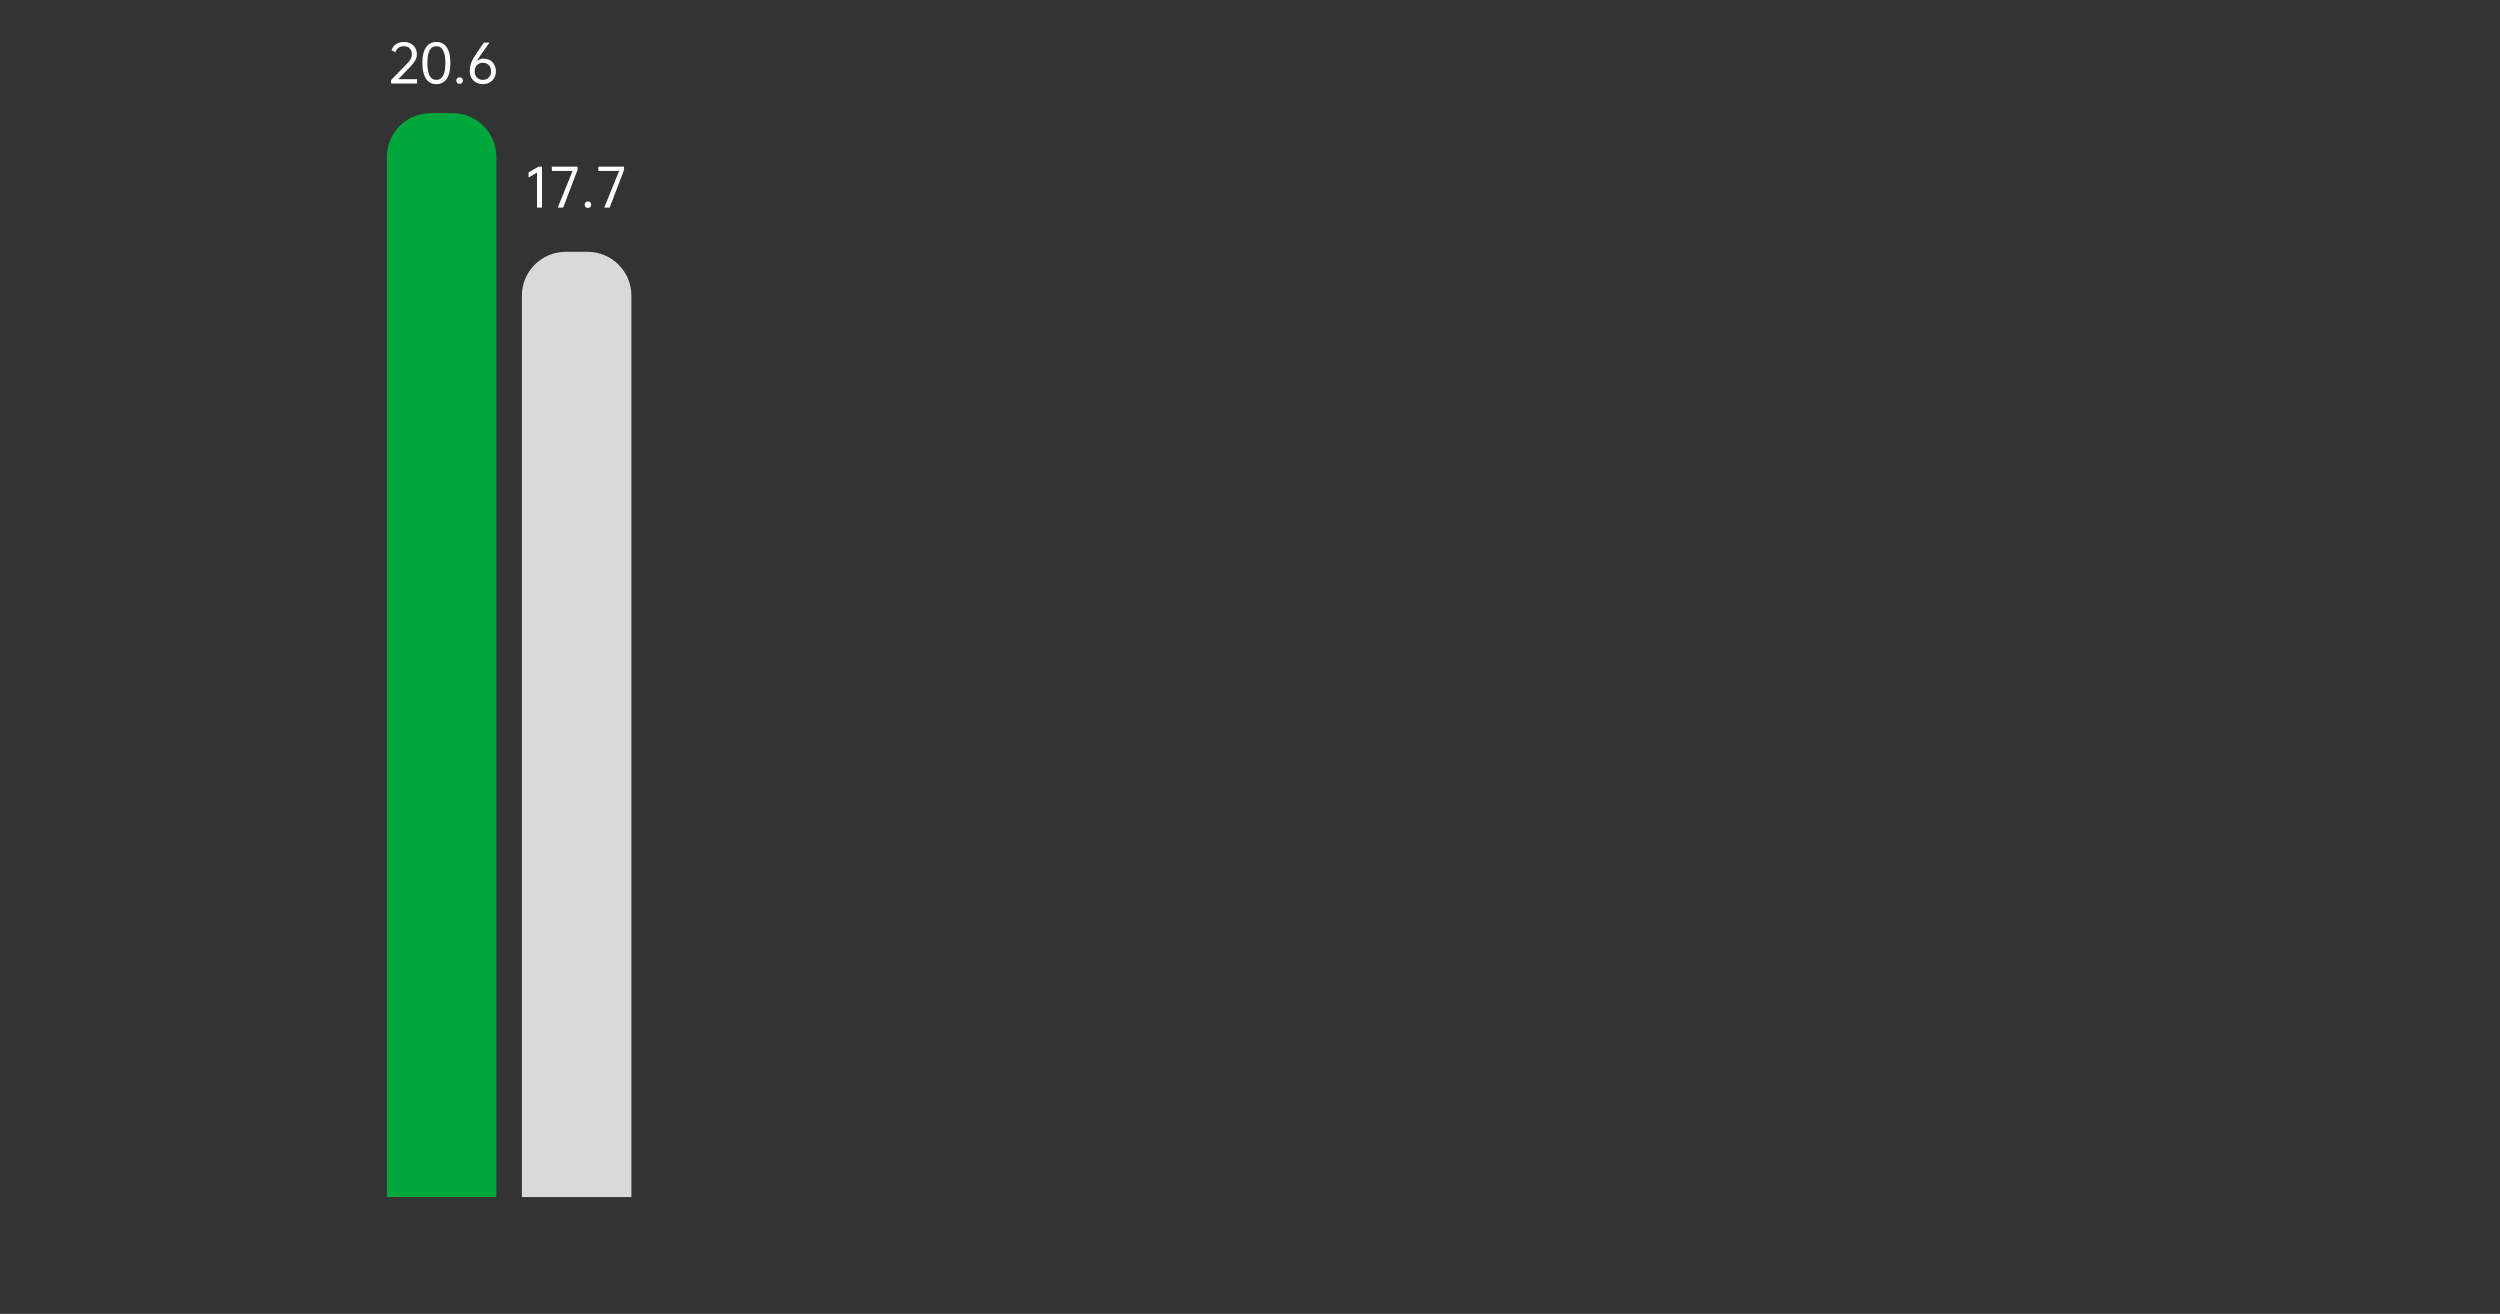 <svg width="685" height="360" viewBox="0 0 685 360" fill="none" xmlns="http://www.w3.org/2000/svg">
<rect x="0" y="0" width="685" height="360" fill="#333333" stroke="none"/>
<path d="M114.278 21.706V22.882H107.152V21.944L111.646 17.324C112.057 16.895 112.36 16.489 112.556 16.106C112.752 15.714 112.85 15.303 112.85 14.874C112.85 14.202 112.654 13.665 112.262 13.264C111.87 12.863 111.338 12.662 110.666 12.662C110.069 12.662 109.569 12.811 109.168 13.11C108.767 13.399 108.487 13.815 108.328 14.356L107.292 13.74C107.525 13.021 107.936 12.471 108.524 12.088C109.121 11.696 109.849 11.5 110.708 11.5C111.389 11.5 111.996 11.645 112.528 11.934C113.06 12.214 113.475 12.611 113.774 13.124C114.073 13.637 114.222 14.216 114.222 14.86C114.222 15.457 114.082 16.008 113.802 16.512C113.522 17.016 113.088 17.576 112.5 18.192L109.112 21.706H114.278ZM119.567 23.05C118.316 23.05 117.364 22.555 116.711 21.566C116.058 20.567 115.731 19.139 115.731 17.282C115.731 15.415 116.058 13.987 116.711 12.998C117.364 11.999 118.316 11.5 119.567 11.5C120.818 11.5 121.77 11.999 122.423 12.998C123.076 13.987 123.403 15.415 123.403 17.282C123.403 19.139 123.076 20.567 122.423 21.566C121.77 22.555 120.818 23.05 119.567 23.05ZM119.567 21.888C121.21 21.888 122.031 20.353 122.031 17.282C122.031 15.733 121.826 14.575 121.415 13.81C121.014 13.045 120.398 12.662 119.567 12.662C118.736 12.662 118.116 13.045 117.705 13.81C117.304 14.575 117.103 15.733 117.103 17.282C117.103 18.822 117.304 19.975 117.705 20.74C118.116 21.505 118.736 21.888 119.567 21.888ZM125.934 21.188C126.205 21.188 126.419 21.272 126.578 21.44C126.746 21.599 126.83 21.813 126.83 22.084C126.83 22.355 126.746 22.569 126.578 22.728C126.419 22.896 126.205 22.98 125.934 22.98C125.663 22.98 125.444 22.896 125.276 22.728C125.117 22.569 125.038 22.355 125.038 22.084C125.038 21.813 125.117 21.599 125.276 21.44C125.444 21.272 125.663 21.188 125.934 21.188ZM135.879 19.55C135.879 20.213 135.725 20.815 135.417 21.356C135.109 21.888 134.684 22.303 134.143 22.602C133.602 22.901 132.99 23.05 132.309 23.05C131.609 23.05 130.984 22.896 130.433 22.588C129.892 22.289 129.467 21.865 129.159 21.314C128.86 20.754 128.711 20.11 128.711 19.382C128.711 18.635 128.851 17.903 129.131 17.184C129.411 16.456 129.878 15.616 130.531 14.664L132.575 11.668H134.129L131.693 15.098C131.292 15.658 130.965 16.181 130.713 16.666C131.245 16.265 131.842 16.064 132.505 16.064C133.158 16.064 133.742 16.213 134.255 16.512C134.768 16.801 135.165 17.212 135.445 17.744C135.734 18.267 135.879 18.869 135.879 19.55ZM134.549 19.55C134.549 18.841 134.344 18.276 133.933 17.856C133.532 17.427 132.99 17.212 132.309 17.212C131.656 17.212 131.128 17.408 130.727 17.8C130.326 18.183 130.102 18.701 130.055 19.354V19.55C130.055 20.25 130.26 20.815 130.671 21.244C131.091 21.673 131.637 21.888 132.309 21.888C132.972 21.888 133.508 21.673 133.919 21.244C134.339 20.815 134.549 20.25 134.549 19.55Z" fill="white"/>
<path d="M148.513 56.882H147.141V47.292L144.817 48.636V47.236L147.533 45.668H148.513V56.882ZM158.248 45.668V46.564L154.3 56.882H152.83L156.89 46.83H151.206V45.668H158.248ZM161.101 55.188C161.372 55.188 161.586 55.272 161.745 55.44C161.913 55.599 161.997 55.813 161.997 56.084C161.997 56.355 161.913 56.569 161.745 56.728C161.586 56.896 161.372 56.98 161.101 56.98C160.83 56.98 160.611 56.896 160.443 56.728C160.284 56.569 160.205 56.355 160.205 56.084C160.205 55.813 160.284 55.599 160.443 55.44C160.611 55.272 160.83 55.188 161.101 55.188ZM170.99 45.668V46.564L167.042 56.882H165.572L169.632 46.83H163.948V45.668H170.99Z" fill="white"/>
<path d="M106 43C106 36.373 111.373 31 118 31H124C130.627 31 136 36.373 136 43V328H106V43Z" fill="#00A73C"/>
<path d="M143 81C143 74.373 148.373 69 155 69H161C167.627 69 173 74.373 173 81V328H143V81Z" fill="#D9D9D9"/>
</svg>
